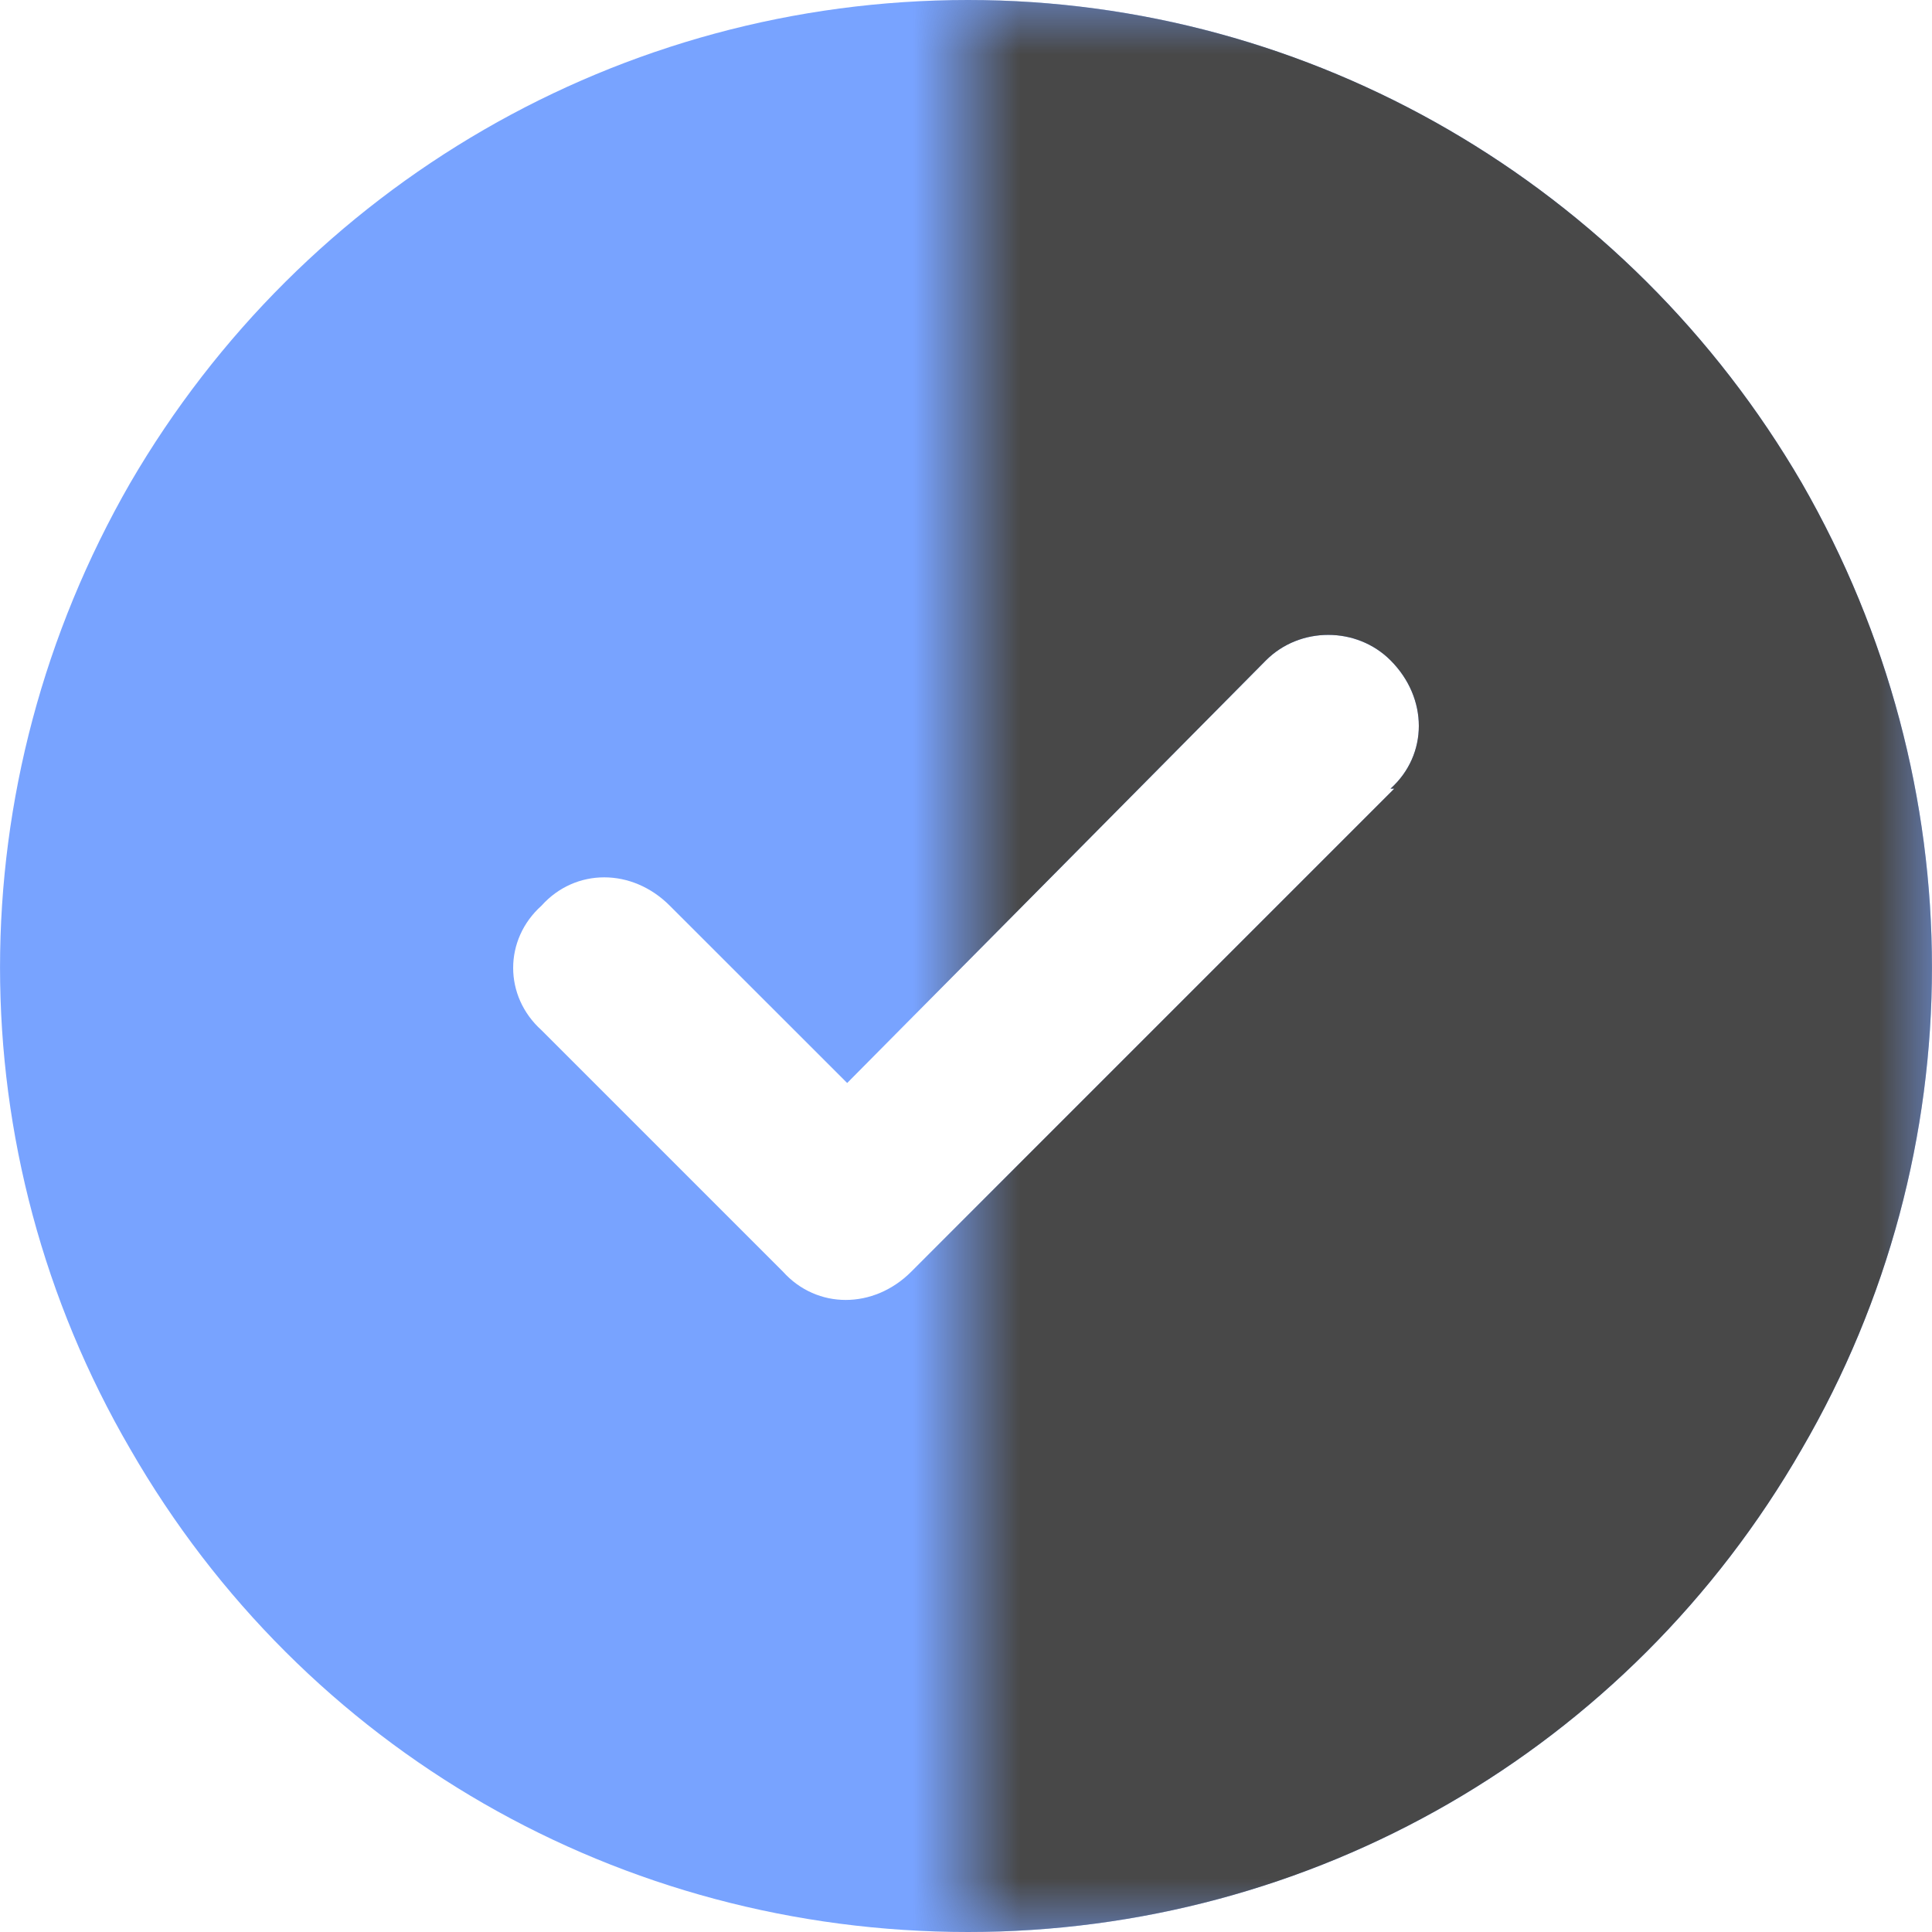<svg width="18" height="18" viewBox="0 0 18 18" fill="none" xmlns="http://www.w3.org/2000/svg">
<path d="M9.018 18C5.783 18 2.83 16.312 1.213 13.5C-0.404 10.723 -0.404 7.312 1.213 4.5C2.83 1.723 5.783 0 9.018 0C12.217 0 15.17 1.723 16.787 4.5C18.404 7.312 18.404 10.723 16.787 13.5C15.17 16.312 12.217 18 9.018 18ZM12.99 7.348H12.955C13.307 7.031 13.307 6.504 12.955 6.152C12.639 5.836 12.111 5.836 11.795 6.152L7.893 10.09L6.24 8.438C5.889 8.086 5.361 8.086 5.045 8.438C4.693 8.754 4.693 9.281 5.045 9.598L7.295 11.848C7.611 12.199 8.139 12.199 8.49 11.848L12.99 7.348Z" fill="#78A3FF"/>
<mask id="mask0_1531_14" style="mask-type:alpha" maskUnits="userSpaceOnUse" x="9" y="0" width="9" height="18">
<rect x="9" width="9" height="18" fill="#D9D9D9"/>
</mask>
<g mask="url(#mask0_1531_14)">
<path d="M9.018 18C5.783 18 2.83 16.312 1.213 13.5C-0.404 10.723 -0.404 7.312 1.213 4.5C2.83 1.723 5.783 0 9.018 0C12.217 0 15.17 1.723 16.787 4.5C18.404 7.312 18.404 10.723 16.787 13.5C15.17 16.312 12.217 18 9.018 18ZM12.99 7.348H12.955C13.307 7.031 13.307 6.504 12.955 6.152C12.639 5.836 12.111 5.836 11.795 6.152L7.893 10.09L6.24 8.438C5.889 8.086 5.361 8.086 5.045 8.438C4.693 8.754 4.693 9.281 5.045 9.598L7.295 11.848C7.611 12.199 8.139 12.199 8.49 11.848L12.99 7.348Z" fill="#484848"/>
</g>
</svg>
